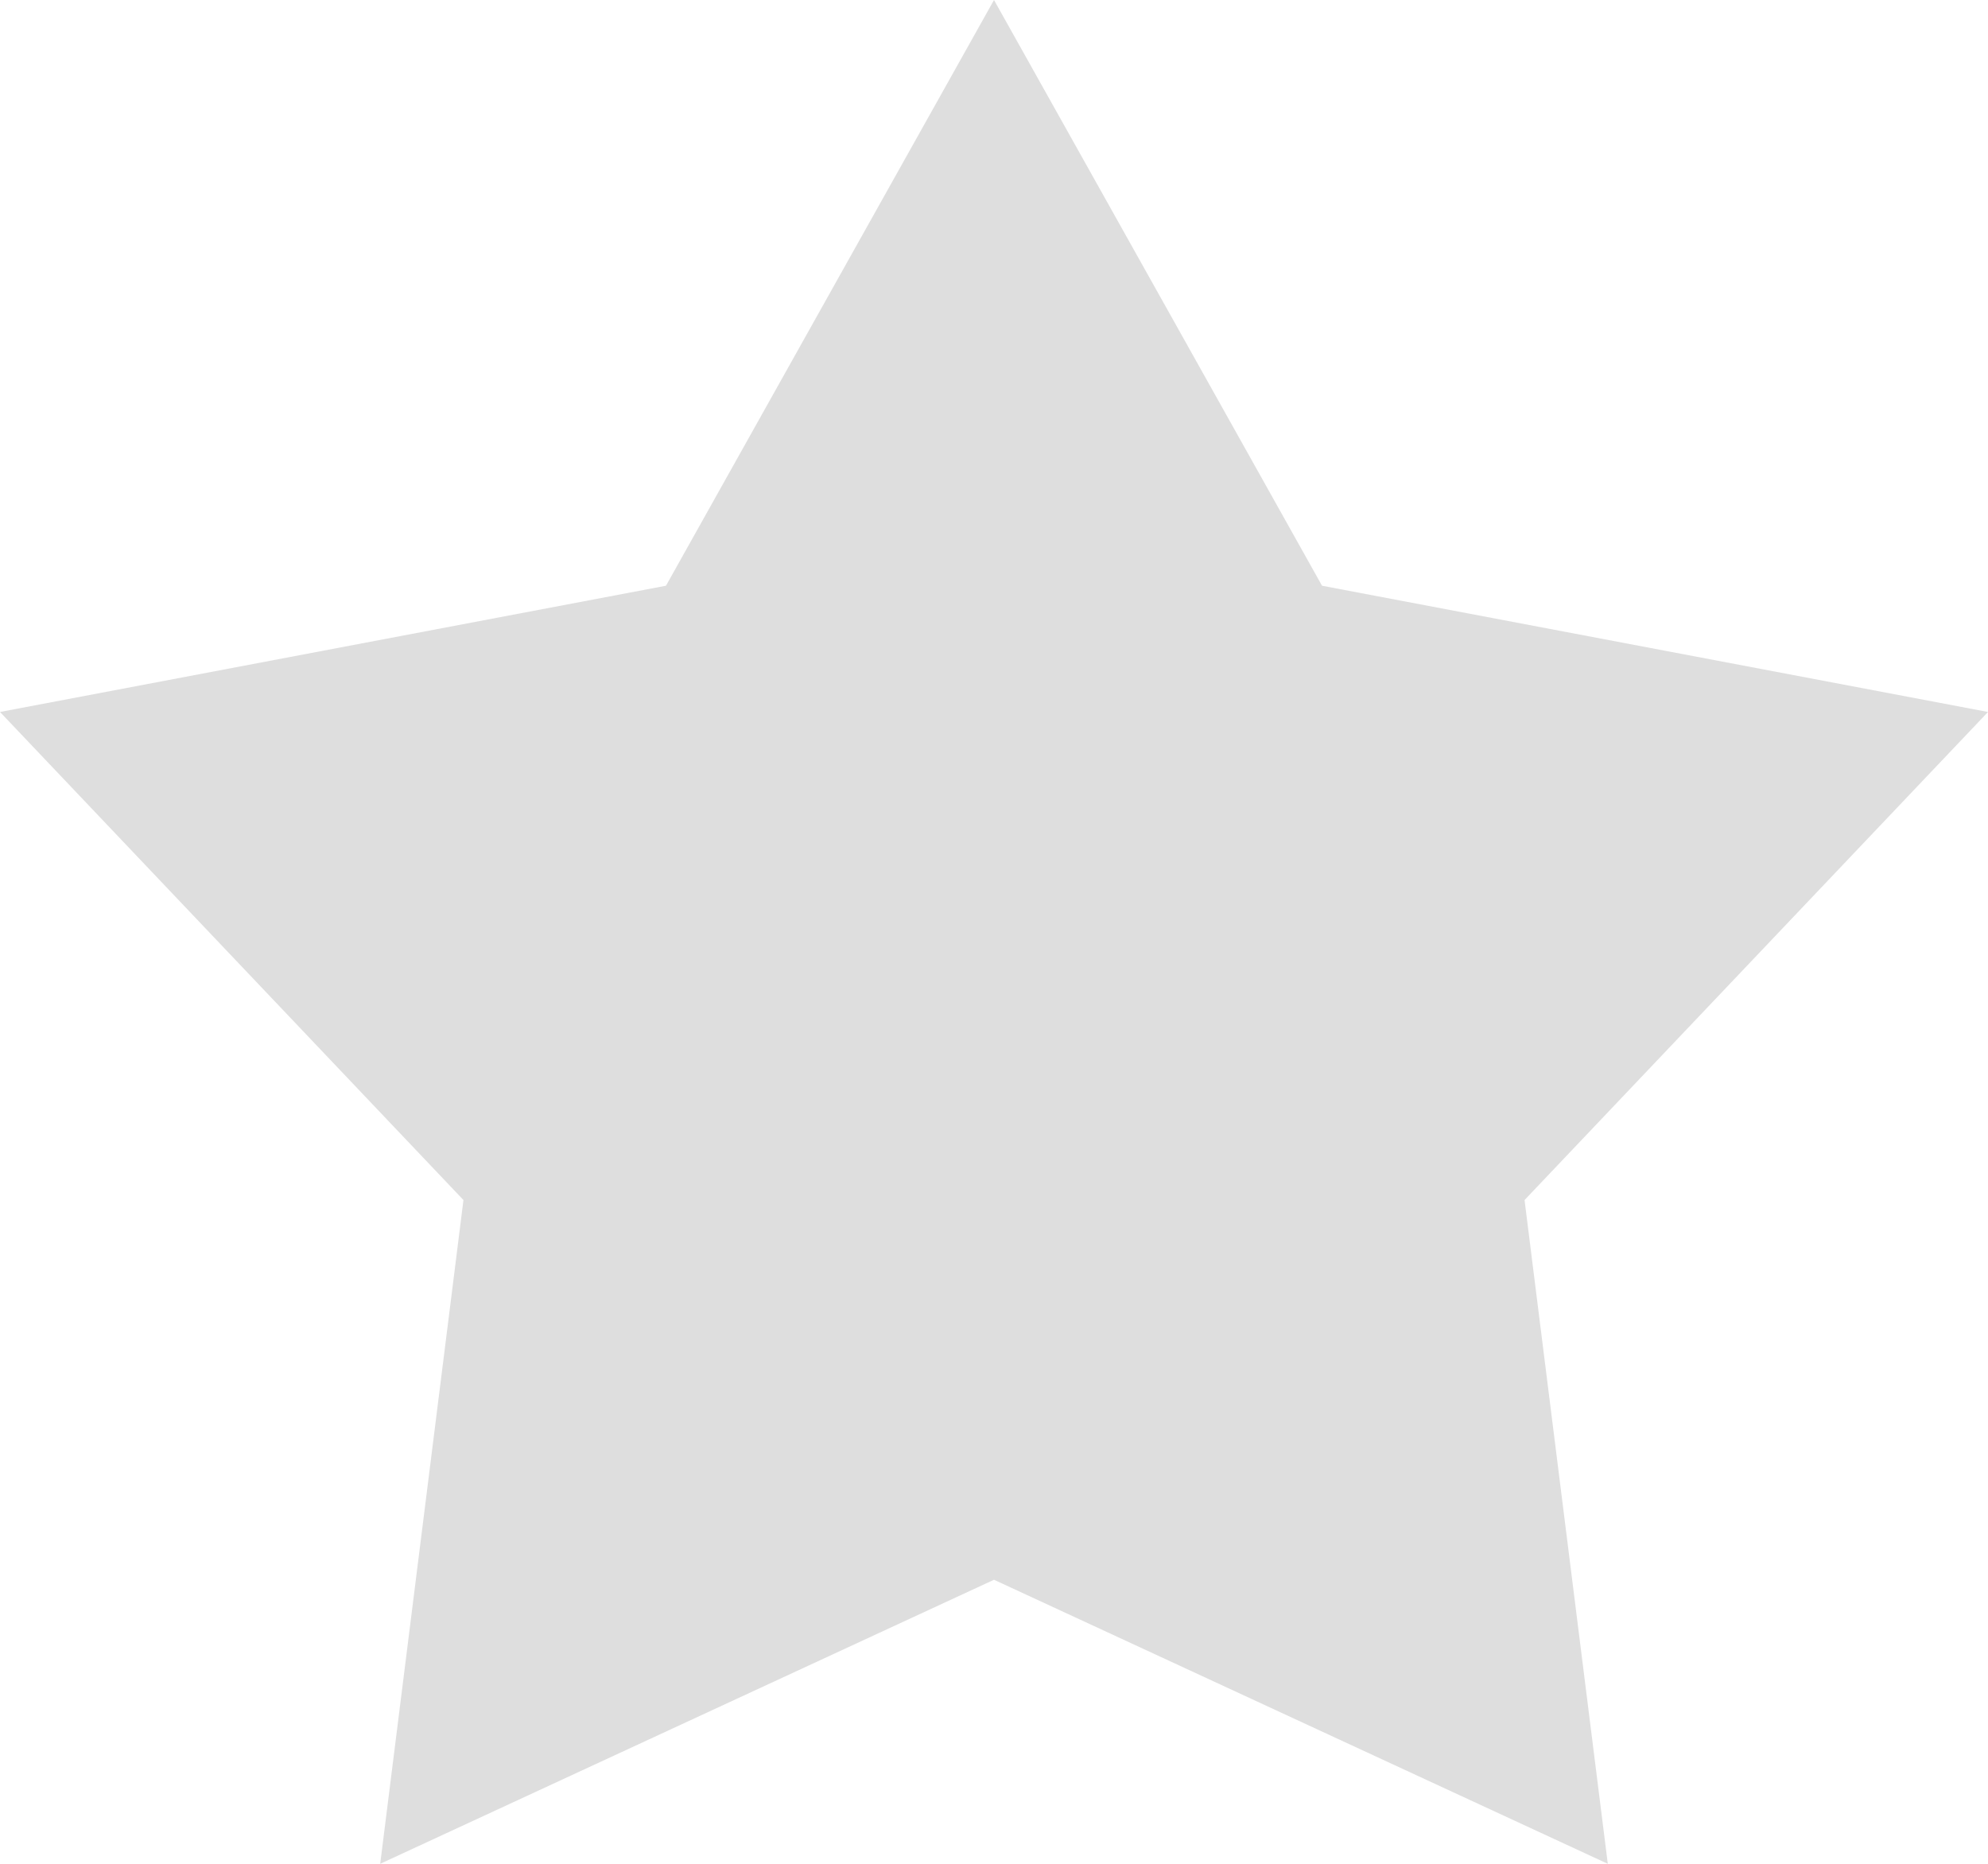 <svg xmlns="http://www.w3.org/2000/svg" width="16" height="15"><path fill="#dedede" d="M8 0l2.64 4.714L16 5.73l-3.73 3.928.67 5.342L8 12.714 3.06 15l.67-5.342L0 5.73l5.36-1.016L8 0" data-name="Shape 1"/></svg>